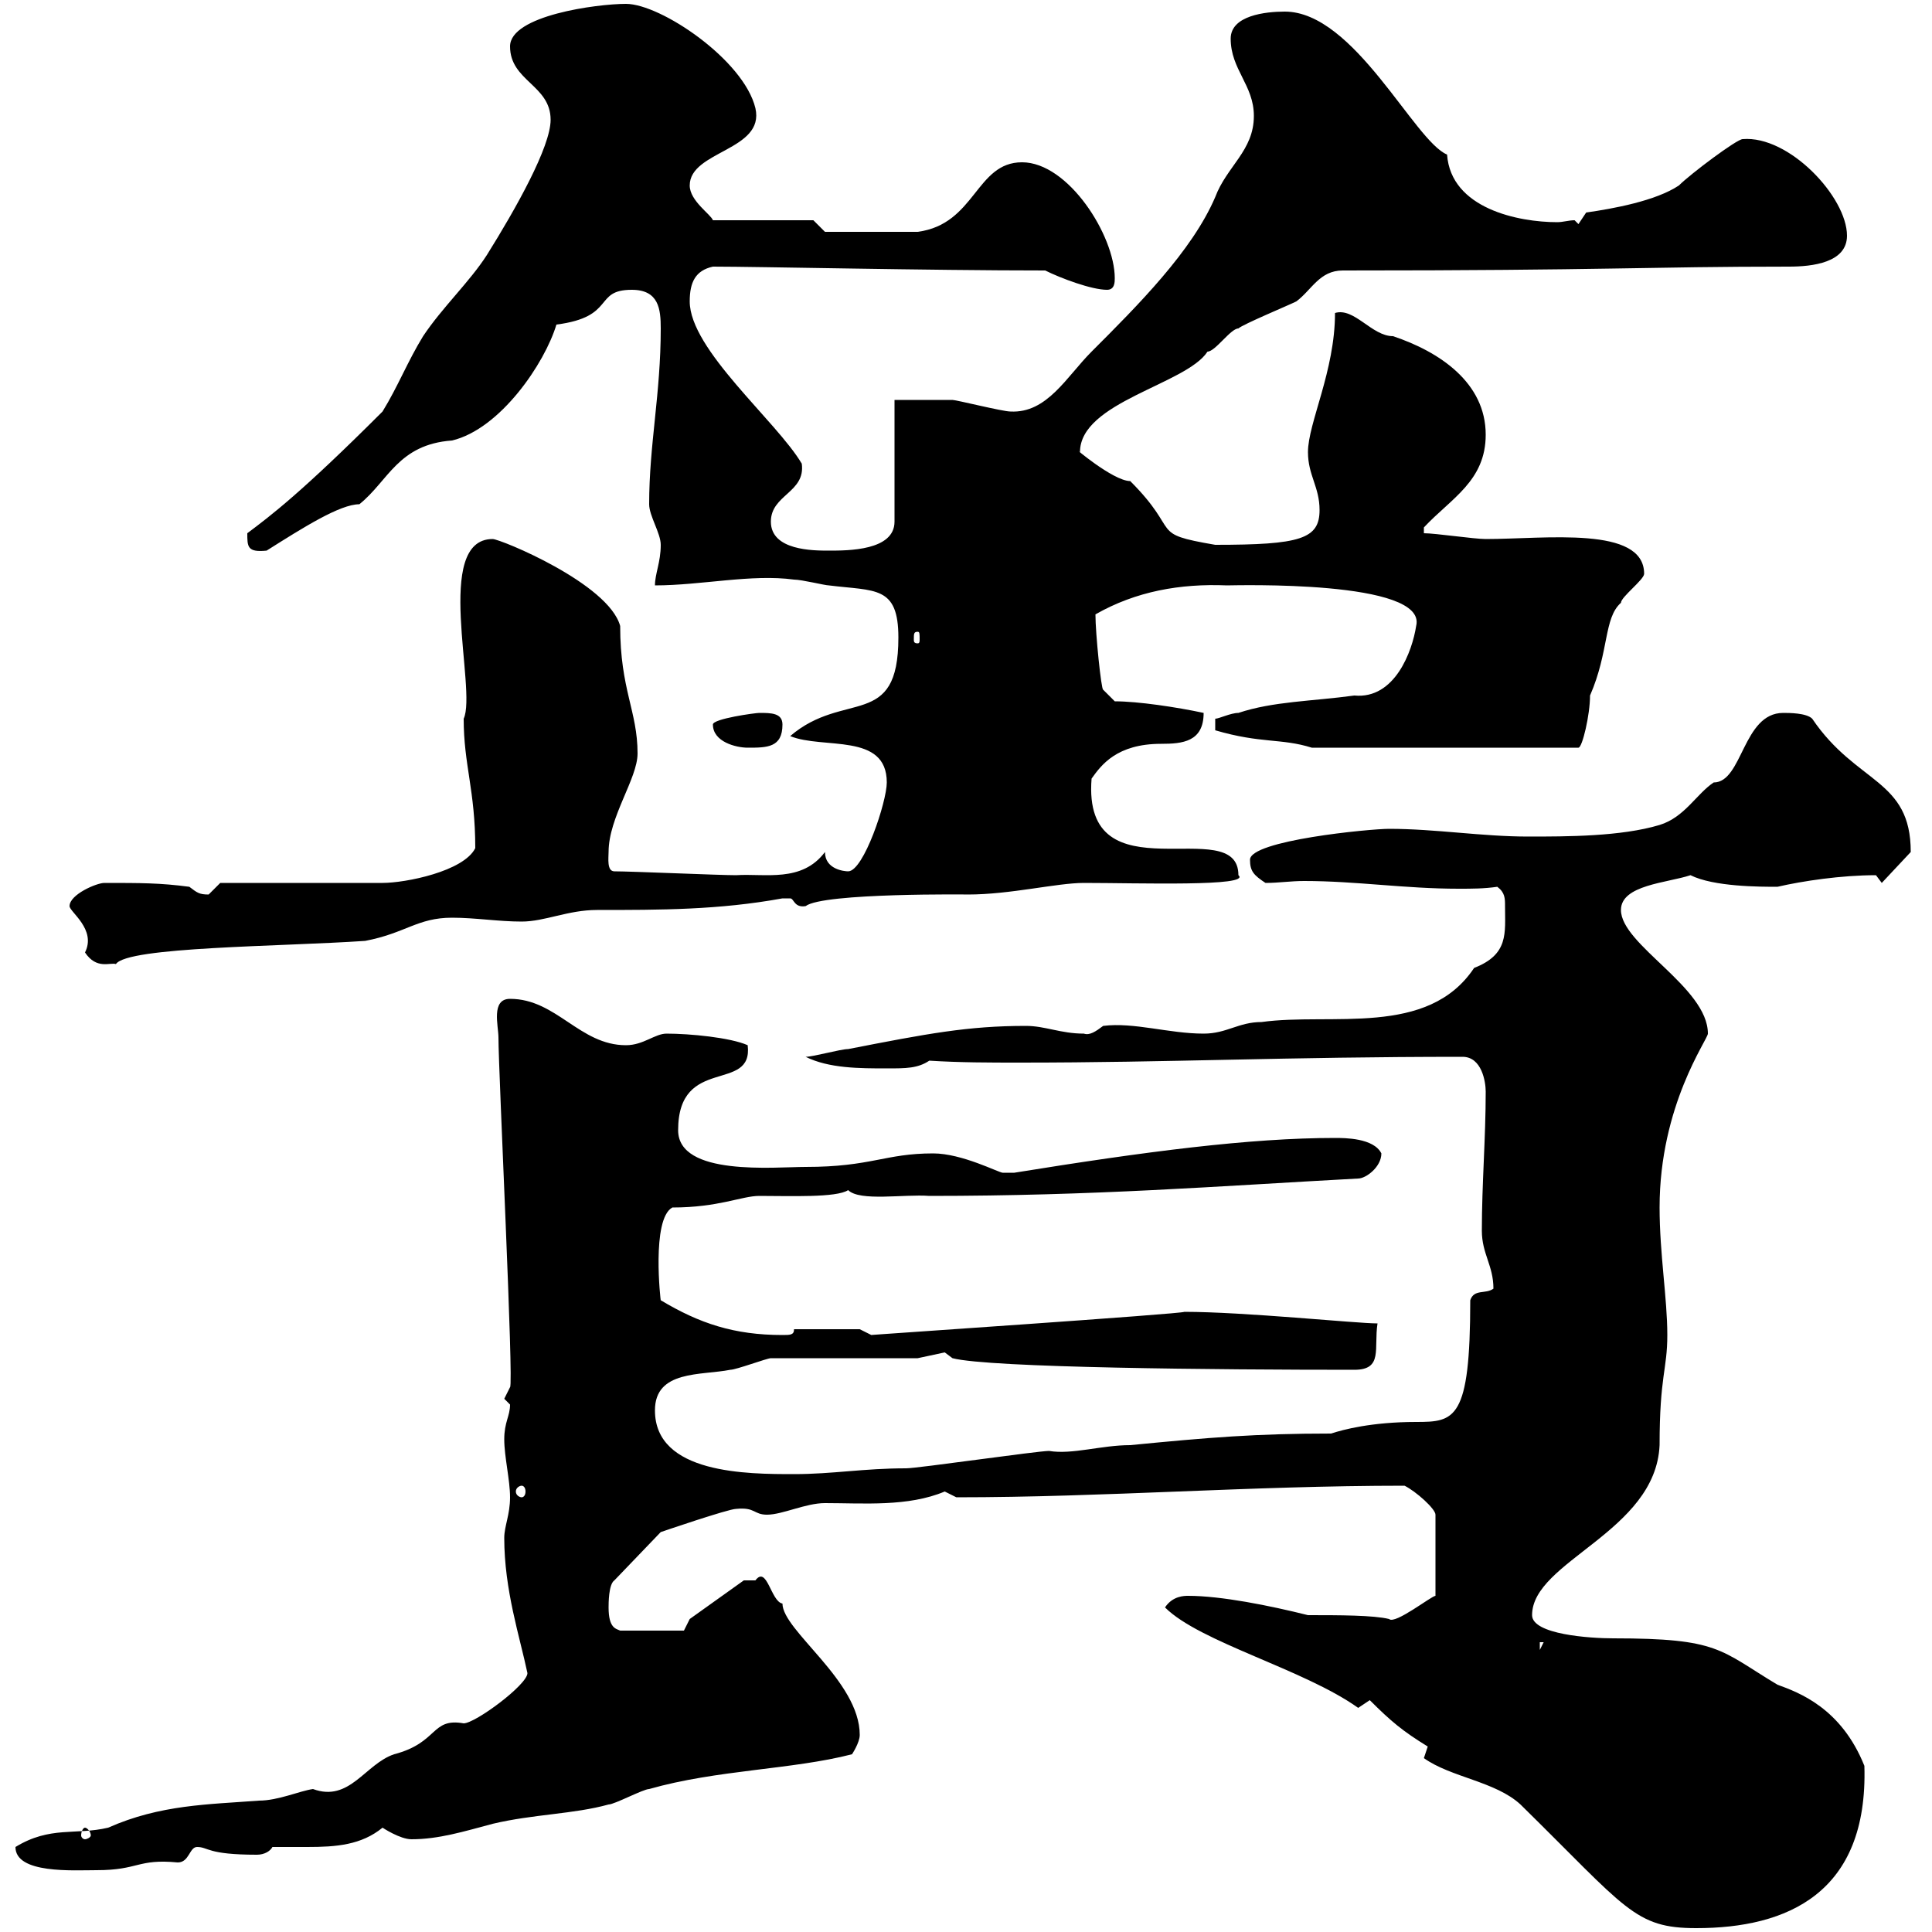 <svg xmlns="http://www.w3.org/2000/svg" xmlns:xlink="http://www.w3.org/1999/xlink" width="300" height="300"><path d="M221.10 273C225.30 276 232.20 276.60 236.10 280.20C252.60 296.40 253.80 299.40 263.40 299.40C277.50 299.40 290.10 294 289.50 274.20C285.90 265.20 279.30 262.80 276 261.60C267 256.20 267 254.40 250.50 254.40C246.90 254.40 237.90 253.80 237.90 250.80C237.90 242.40 257.10 237.90 257.70 224.40C257.70 213.60 258.90 212.70 258.90 207.30C258.90 201.60 257.70 194.70 257.70 187.50C257.70 171.60 265.20 161.40 265.20 160.50C265.20 153.30 251.70 146.70 251.70 141.30C251.70 137.40 258.90 137.10 262.50 135.90C266.10 137.70 273.30 137.70 276 137.70C279.90 136.80 285.90 135.90 291.30 135.90L292.20 137.10L296.70 132.30C296.70 120.90 288.30 121.80 281.40 111.60C280.50 110.70 277.80 110.70 276.90 110.70C270.60 110.70 270.60 121.50 266.10 121.50C263.40 123.30 261.60 126.90 257.70 128.10C251.70 129.90 243.30 129.90 237.30 129.90C230.10 129.90 222.90 128.70 215.70 128.70C212.70 128.70 194.10 130.50 194.10 133.50C194.10 135.30 194.70 135.90 196.50 137.10C198.60 137.10 200.40 136.80 202.50 136.80C210.60 136.80 218.10 138 226.50 138C228.60 138 230.40 138 232.50 137.70C233.70 138.60 233.70 139.50 233.70 140.70C233.70 144.90 234.30 148.20 228.90 150.30C221.70 161.10 206.70 157.20 195.90 158.70C192.30 158.70 190.50 160.50 186.90 160.50C181.50 160.50 176.10 158.70 171.30 159.30C170.10 160.20 169.20 160.80 168.30 160.50C164.70 160.50 162.30 159.30 159.30 159.30C150.30 159.30 144 160.50 131.70 162.90C130.50 162.90 126.30 164.10 125.10 164.10C128.70 165.90 133.50 165.90 137.70 165.90C140.70 165.90 142.50 165.90 144.30 164.70C149.10 165 153.60 165 158.40 165C181.50 165 199.50 164.10 227.10 164.10C230.10 164.10 230.70 168 230.70 169.50C230.70 176.70 230.10 183.90 230.10 191.10C230.10 194.70 231.90 196.50 231.90 200.10C230.70 201 228.90 200.10 228.30 201.90C228.30 220.50 225.90 220.80 219.90 220.80C213 220.80 208.50 222 206.70 222.60C195 222.60 187.80 223.20 175.50 224.40C171 224.40 166.50 225.90 162.90 225.30C161.10 225.30 142.50 228 140.70 228C134.10 228 129.30 228.90 123.30 228.90C116.10 228.90 101.70 228.90 101.70 219C101.70 212.70 108.90 213.60 113.40 212.70C114.30 212.70 119.10 210.90 119.70 210.90L142.50 210.90L146.70 210L147.90 210.90C153.60 212.40 189.30 212.70 210.30 212.70C214.80 212.70 213.30 209.40 213.90 205.50C210.60 205.50 193.20 203.70 183.90 203.70C183.90 204 134.70 207.30 135.30 207.30C135.30 207.30 133.50 206.40 133.50 206.40L123.30 206.40C123.30 207.30 122.70 207.30 121.50 207.30C114 207.30 108.60 205.50 102.60 201.90C102.60 202.20 101.10 189.30 104.40 187.50C111.60 187.50 115.20 185.70 117.90 185.70C122.70 185.70 129.90 186 131.70 184.80C133.50 186.60 140.40 185.40 144.30 185.70C170.10 185.70 188.70 184.20 210.90 183C212.10 183 214.50 181.20 214.50 179.10C213.30 176.70 208.80 176.70 207.30 176.70C194.10 176.70 177.90 178.80 157.50 182.10C157.50 182.10 156.90 182.10 155.70 182.10C155.10 182.10 149.40 179.10 144.90 179.10C137.40 179.10 135.30 181.20 125.10 181.20C120.30 181.20 105.30 182.70 105.30 175.50C105.30 163.80 117 169.80 116.10 162.30C113.40 161.10 107.10 160.50 103.50 160.50C101.70 160.50 99.90 162.30 97.20 162.30C90 162.30 86.40 155.10 79.20 155.10C76.20 155.10 77.40 159.30 77.40 161.10C77.40 166.50 79.80 215.10 79.20 215.40C79.20 215.40 78.30 217.20 78.30 217.20C78.30 217.20 79.20 218.10 79.20 218.10C79.20 219.90 78.30 220.80 78.30 223.50C78.30 226.20 79.20 229.80 79.20 232.50C79.20 235.20 78.30 237 78.30 238.80C78.30 246.90 80.70 254.10 81.90 259.80C81.90 261.60 73.80 267.60 72 267.60C66.90 266.70 68.10 270.60 61.20 272.40C56.70 273.90 54.30 279.90 48.60 277.80C46.50 278.10 43.20 279.60 40.20 279.60C32.40 280.20 24.90 280.20 16.80 283.80C11.70 285 7.80 283.50 2.40 286.80C2.40 291 11.40 290.40 15 290.40C21.60 290.40 21.30 288.60 27.60 289.20C29.40 289.20 29.40 286.80 30.60 286.80C32.40 286.80 32.10 288 39.90 288C41.10 288 42 287.40 42.30 286.80C43.80 286.80 45.90 286.80 47.70 286.80C52.20 286.80 56.10 286.50 59.40 283.80C59.40 283.80 62.10 285.60 63.90 285.60C68.10 285.60 72 284.40 76.50 283.20C82.80 281.70 89.10 281.70 94.50 280.20C95.40 280.20 99.90 277.80 100.80 277.80C111.30 274.80 123 274.80 132.30 272.40C132.30 272.40 133.50 270.60 133.50 269.40C133.50 261 121.50 253.20 121.50 249C119.70 248.70 119.10 243 117.30 245.40C116.10 245.40 115.50 245.40 115.50 245.40L107.10 251.40L106.20 253.20L96.30 253.20C95.70 252.90 94.50 252.90 94.50 249.60C94.50 249 94.50 246 95.40 245.40L102.60 237.90C102.60 237.90 113.10 234.30 114.30 234.30C117.30 234 117 235.20 119.10 235.20C121.50 235.20 125.10 233.40 128.10 233.40C134.10 233.40 141 234 146.70 231.60C146.70 231.60 148.50 232.50 148.50 232.50C171.60 232.50 194.10 230.70 218.10 230.70C219.90 231.60 222.90 234.30 222.90 235.20L222.90 247.80C222.30 247.80 216.60 252.30 215.70 251.40C213.30 250.80 207.90 250.80 203.10 250.80C197.10 249.30 189.60 247.80 184.50 247.80C183.90 247.80 182.10 247.80 180.90 249.60C186.30 255 202.50 259.20 210.90 265.20C210.90 265.20 212.70 264 212.70 264C216 267.30 217.80 268.80 221.70 271.20C221.70 271.20 221.10 273 221.10 273ZM13.20 283.80C13.50 283.80 14.10 284.40 14.10 285C14.10 285.30 13.50 285.60 13.20 285.60C12.90 285.60 12.60 285.30 12.60 285C12.60 284.40 12.90 283.80 13.20 283.80ZM239.10 255L239.70 255L239.10 256.20ZM81 230.70C81.30 230.70 81.60 231 81.60 231.60C81.60 232.20 81.30 232.50 81 232.50C80.70 232.50 80.10 232.20 80.10 231.60C80.10 231 80.70 230.70 81 230.70ZM10.80 140.70C10.80 141.60 15 144.30 13.20 147.90C15 150.60 17.10 149.40 18 149.70C19.80 147 43.50 147 56.70 146.10C63 144.90 64.80 142.50 70.20 142.50C73.80 142.50 77.40 143.10 81 143.10C84.60 143.10 88.20 141.30 92.70 141.30C102.60 141.30 111.60 141.30 121.50 139.50C121.50 139.50 121.50 139.50 122.70 139.50C123.30 139.50 123.30 141 125.10 140.70C127.80 138.60 150.90 138.90 150.30 138.90C156.90 138.90 164.10 137.10 168.30 137.10C176.70 137.10 194.40 137.70 192.30 135.90C192.30 126 168 139.80 169.50 120.90C171 118.80 173.40 115.50 180.30 115.50C183.60 115.50 186.90 115.20 186.90 110.70C182.70 109.80 176.70 108.90 173.10 108.90L171.30 107.10C171 107.10 170.10 98.40 170.10 95.40C176.40 91.80 183.30 90.60 190.50 90.90C191.70 90.90 221.70 90 219.90 97.20C219.30 101.10 216.60 108.60 210.30 108C203.70 108.90 197.70 108.90 192.30 110.70C191.10 110.70 189.30 111.60 188.70 111.60L188.70 113.40C195.90 115.50 198.90 114.60 203.70 116.10L245.10 116.10C245.70 116.10 246.90 111 246.90 108C249.90 101.10 249 96 251.70 93.60C251.70 92.70 255.30 90 255.30 89.10C255.30 81.60 240 83.70 230.70 83.70C228.90 83.70 222.90 82.80 221.10 82.80L221.10 81.90C225.30 77.40 230.70 74.70 230.70 67.50C230.70 59.40 223.50 54.60 216.30 52.20C213 52.20 210.30 47.70 207.30 48.60C207.30 57.60 203.10 65.70 203.10 70.20C203.10 73.80 204.90 75.60 204.90 79.20C204.90 83.70 201.90 84.60 188.70 84.60C178.20 82.80 183.60 82.80 175.50 74.70C172.80 74.70 166.20 69 167.70 70.20C167.70 62.40 184.20 59.70 187.50 54.60C188.70 54.60 191.10 51 192.30 51C192.90 50.40 200.10 47.40 201.30 46.80C203.70 45 204.90 42 208.50 42C249.90 42 255.60 41.40 277.80 41.40C281.40 41.40 286.80 40.80 286.80 36.60C286.80 30.60 277.80 21 270.60 21.60C269.70 21.60 262.50 27 260.70 28.80C257.10 31.20 250.50 32.40 246.30 33L245.10 34.80L244.50 34.20C243.60 34.20 242.70 34.50 241.80 34.50C235.80 34.50 225.30 32.40 224.70 24C219.60 21.90 210.30 1.80 199.50 1.80C196.50 1.80 191.10 2.40 191.10 6C191.10 10.80 194.70 13.20 194.70 18C194.70 23.40 190.50 25.80 188.70 30.60C185.10 39 176.70 47.40 169.50 54.60C165.60 58.50 162.60 64.20 156.90 63.90C155.70 63.90 148.50 62.10 147.90 62.10C146.70 62.10 140.70 62.10 138.90 62.10L138.90 81C138.90 85.50 131.70 85.50 128.70 85.50C126.30 85.50 119.70 85.50 119.70 81C119.70 76.80 125.10 76.50 124.50 72C120.60 65.40 107.10 54.30 107.10 46.80C107.10 43.80 108 42 110.70 41.40C117.90 41.40 144 42 162.30 42C164.70 43.20 169.50 45 171.90 45C173.10 45 173.10 43.80 173.10 43.20C173.10 36.60 165.90 25.20 158.70 25.20C151.50 25.20 151.50 34.80 142.50 36C136.50 36 129.60 36 128.10 36L126.30 34.20L110.70 34.20C110.40 33.30 107.10 31.20 107.10 28.80C107.10 23.40 118.80 23.40 117.30 16.80C115.50 9.30 102.60 0.60 97.20 0.60C92.70 0.60 79.20 2.40 79.20 7.20C79.20 12.60 85.50 13.20 85.50 18.60C85.50 22.80 80.10 32.40 75.60 39.60C72.90 43.80 68.70 47.70 65.70 52.20C63.30 56.10 61.80 60 59.40 63.90C46.80 76.50 42 80.10 38.40 82.80C38.40 84.90 38.40 85.80 41.40 85.50C47.10 81.90 52.80 78.30 55.80 78.30C60.30 74.70 61.80 69 70.20 68.40C77.70 66.60 84.60 56.40 86.40 50.40C95.70 49.20 92.10 45 98.10 45C102.30 45 102.60 48 102.60 51C102.60 61.20 100.80 69 100.80 78.30C100.80 80.10 102.60 82.80 102.60 84.60C102.60 87.30 101.70 89.10 101.70 90.90C108.90 90.90 116.70 89.10 123.30 90C124.50 90 128.10 90.90 128.70 90.90C135.90 91.80 139.50 90.90 139.50 99C139.50 113.40 131.10 107.10 122.70 114.30C127.80 116.40 137.70 113.70 137.70 121.50C137.70 124.50 134.10 135.30 131.70 135.30C131.10 135.30 128.10 135 128.10 132.30C124.50 137.10 118.80 135.60 114.30 135.90C111.60 135.90 98.10 135.30 95.40 135.30C94.20 135.30 94.50 133.20 94.50 132.30C94.50 126.90 99 120.90 99 117C99 110.40 96.30 107.10 96.30 97.20C94.50 90.60 77.70 83.70 76.50 83.70C67.20 83.70 74.10 107.10 72 111.60C72 118.80 73.80 122.70 73.80 131.70C72 135.30 63 137.10 59.40 137.10L34.20 137.10C34.20 137.10 32.40 138.90 32.40 138.90C30.90 138.90 30.60 138.60 29.40 137.70C24.90 137.10 21.90 137.10 16.20 137.10C15 137.10 10.80 138.90 10.80 140.70ZM110.70 112.50C110.70 115.20 114.30 116.10 116.10 116.10C119.10 116.10 121.50 116.10 121.50 112.50C121.50 110.70 119.70 110.70 117.90 110.70C117.30 110.70 110.70 111.60 110.70 112.50ZM142.50 98.10C142.80 98.10 142.80 98.40 142.80 99.30C142.80 99.60 142.80 99.90 142.50 99.90C141.90 99.90 141.90 99.60 141.90 99.30C141.90 98.40 141.90 98.10 142.50 98.10Z"/></svg>